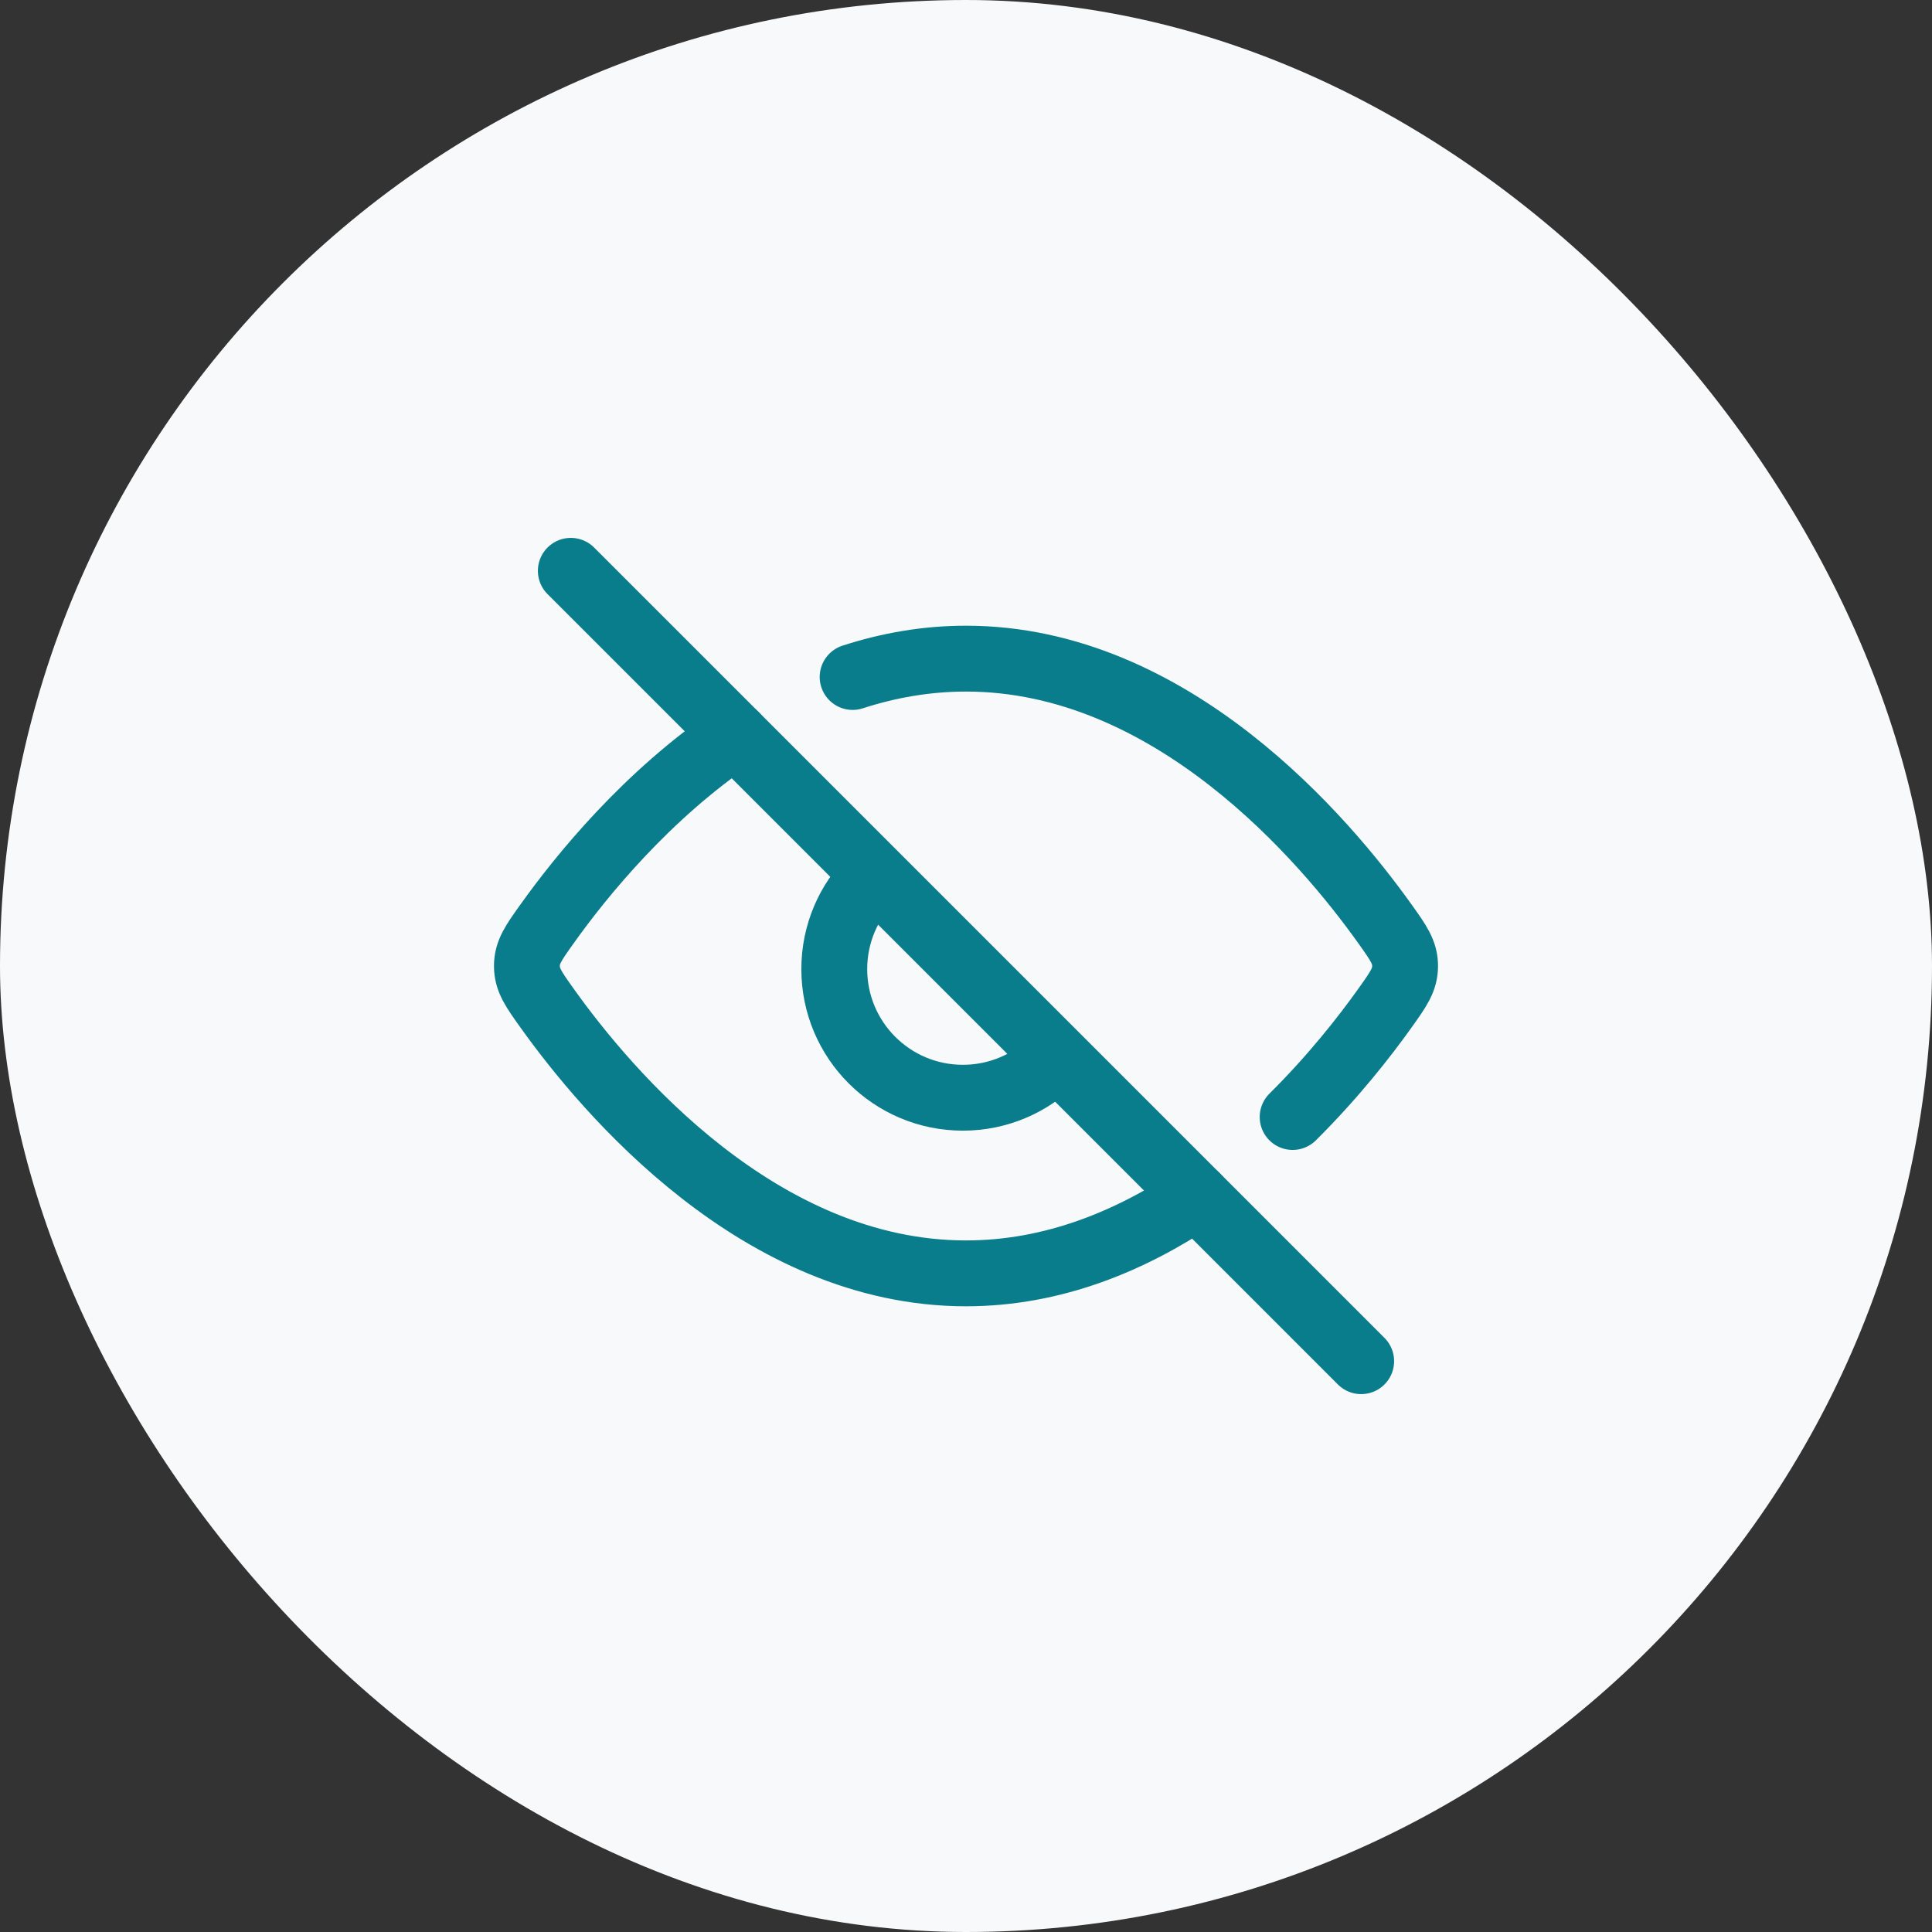 <svg width="44" height="44" viewBox="0 0 44 44" fill="none" xmlns="http://www.w3.org/2000/svg">
<rect x="0" y="0" width="44" height="44" fill="#333333" stroke="none"/>
<rect width="44" height="44" rx="22" fill="#F8F9FA"/>
<path d="M29.439 25.439C30.364 24.521 31.078 23.609 31.544 22.955C31.848 22.529 32 22.316 32 22C32 21.684 31.848 21.471 31.544 21.045C30.178 19.129 26.689 15 22 15C21.092 15 20.229 15.155 19.418 15.418M16.747 16.747C14.731 18.107 13.242 19.943 12.456 21.045C12.152 21.471 12 21.684 12 22C12 22.316 12.152 22.529 12.456 22.955C13.822 24.871 17.311 29 22 29C23.991 29 25.765 28.256 27.253 27.253" stroke="#0A7D8C" stroke-width="1.5" stroke-linecap="round" stroke-linejoin="round"/>
<path d="M19.858 20C19.328 20.53 19 21.262 19 22.071C19 23.689 20.311 25 21.929 25C22.738 25 23.47 24.672 24 24.142" stroke="#0A7D8C" stroke-width="1.5" stroke-linecap="round"/>
<path d="M13 13L31 31" stroke="#0A7D8C" stroke-width="1.5" stroke-linecap="round" stroke-linejoin="round"/>
</svg>
